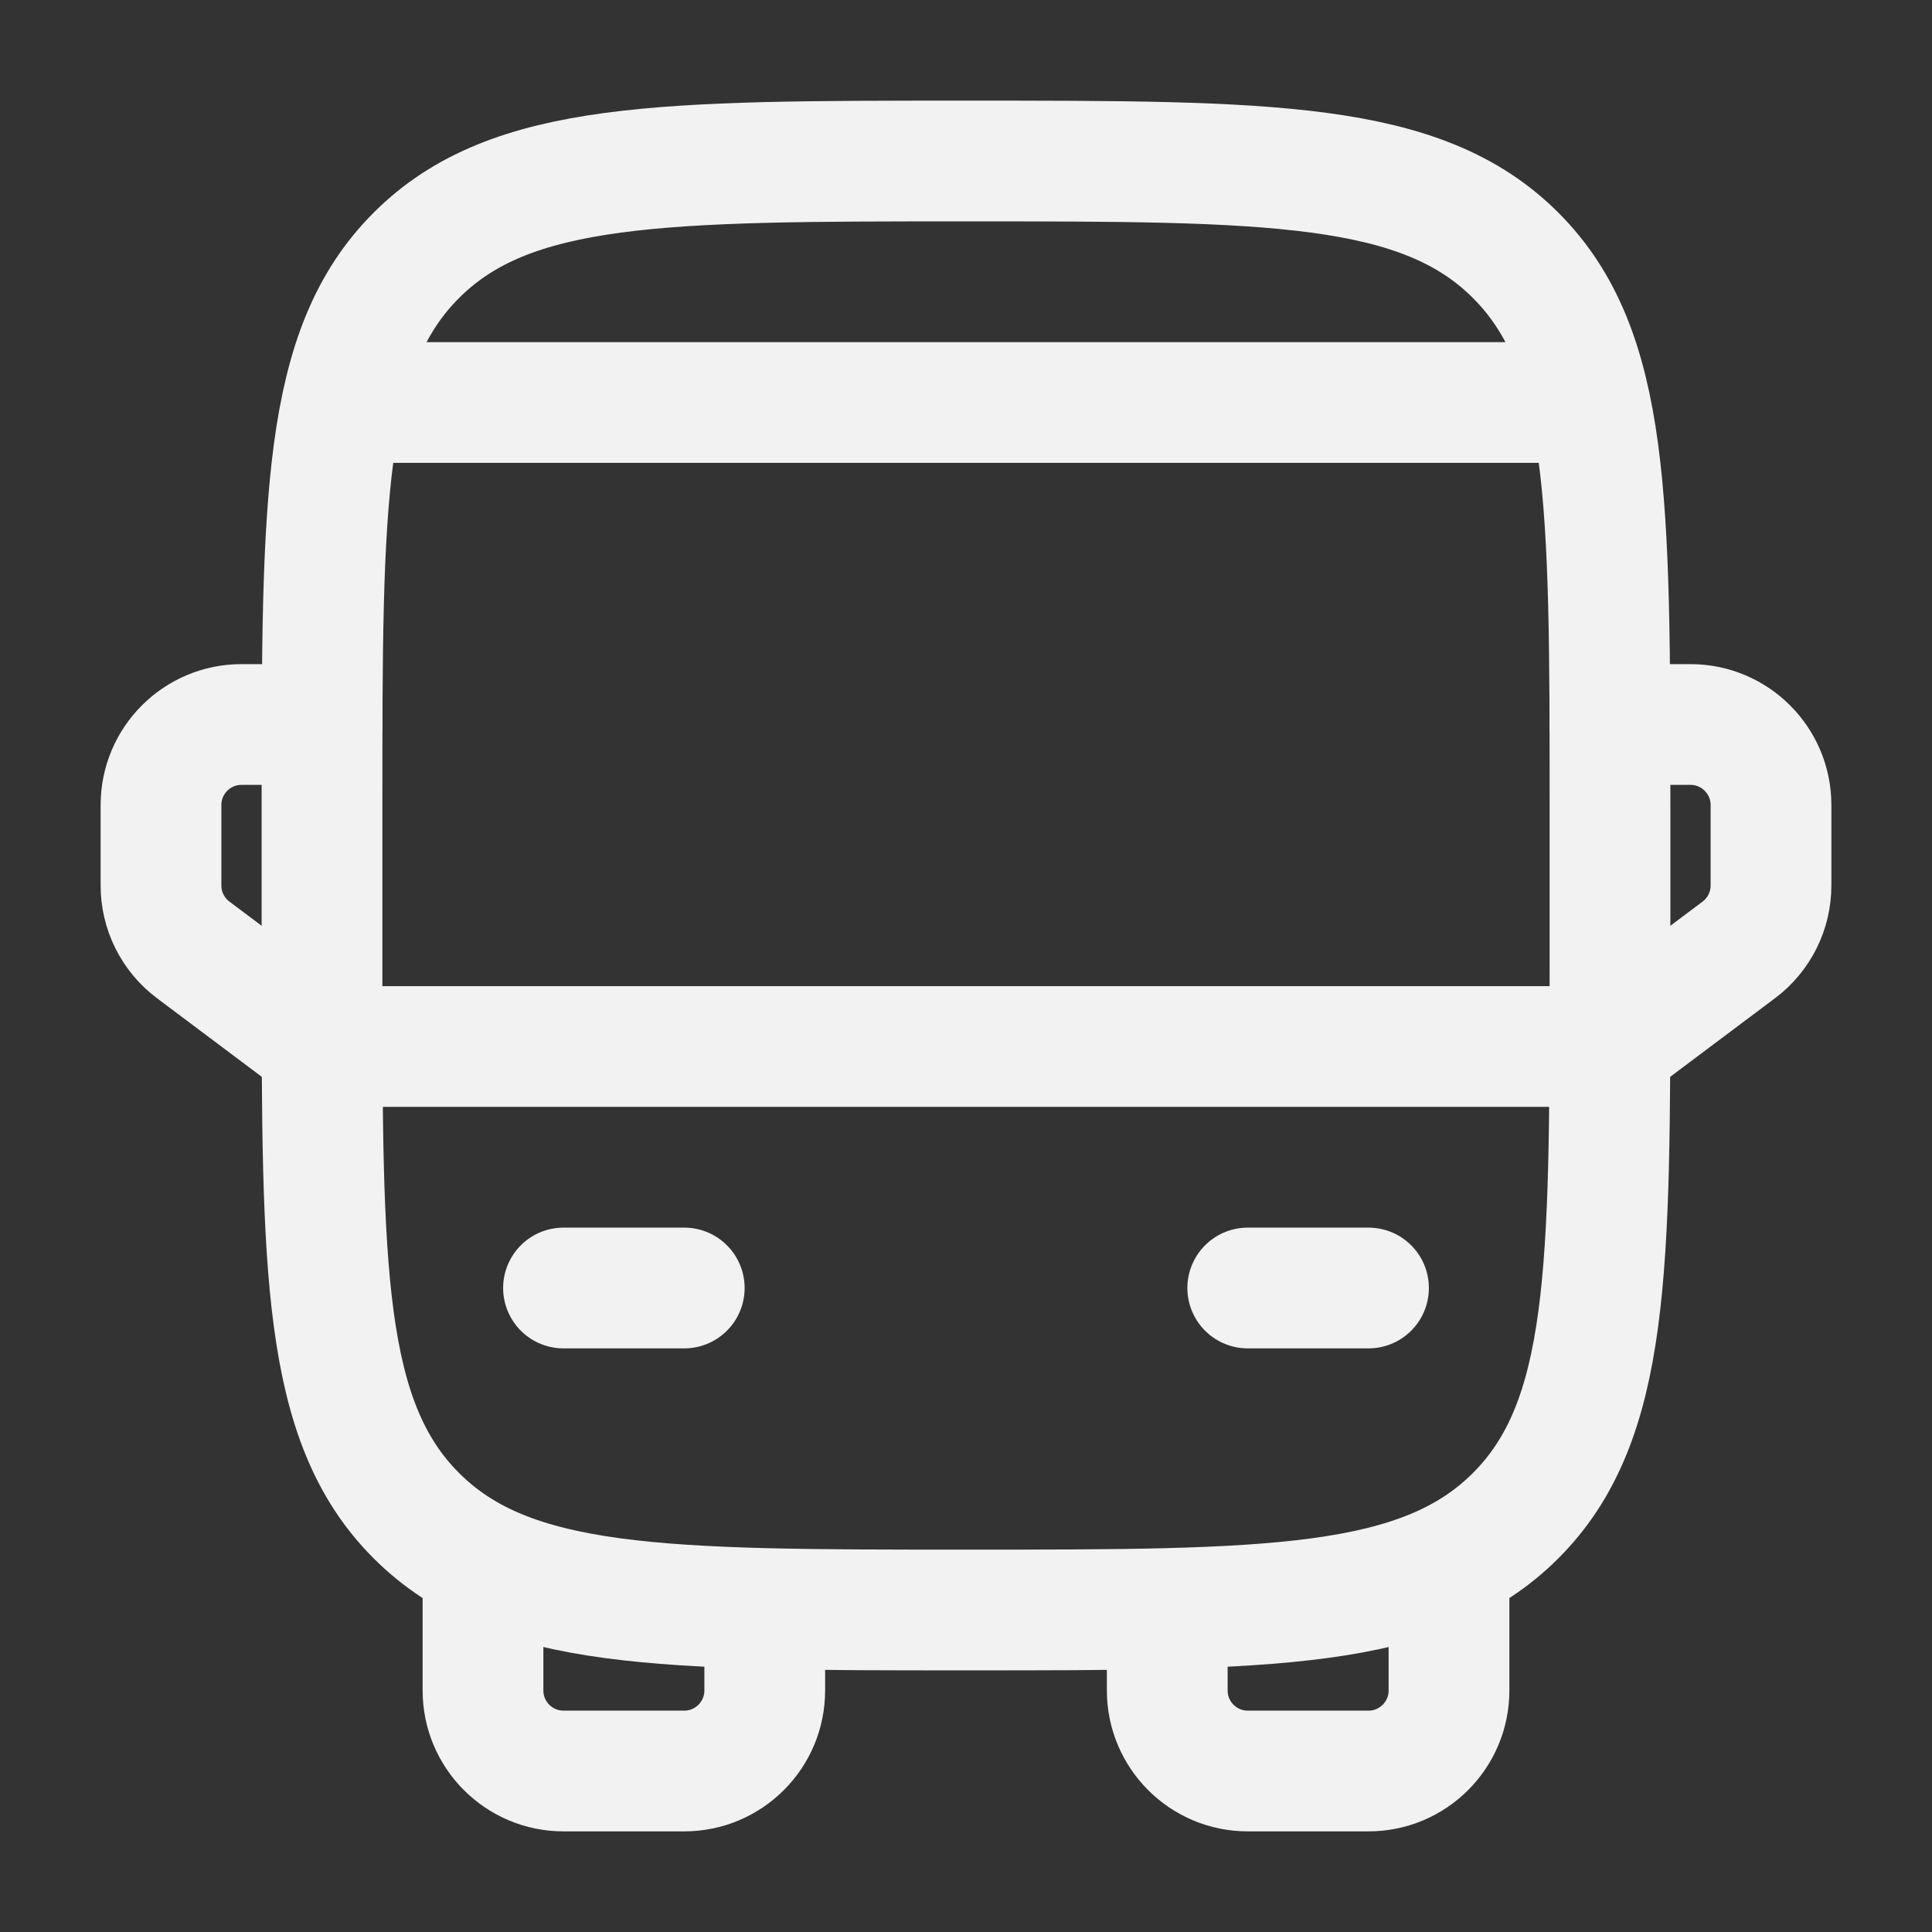 <svg width="24" height="24" viewBox="0 0 24 24" fill="none" xmlns="http://www.w3.org/2000/svg">
<rect x="0" y="0" width="24" height="24" fill="#333333" stroke="none"/>
<path d="M4 10C4 6.229 4 4.343 5.172 3.172C6.343 2 8.229 2 12 2C15.771 2 17.657 2 18.828 3.172C20 4.343 20 6.229 20 10V12C20 15.771 20 17.657 18.828 18.828C17.657 20 15.771 20 12 20C8.229 20 6.343 20 5.172 18.828C4 17.657 4 15.771 4 12V10Z" stroke="#F2F2F2" stroke-width="1.5"/>
<path d="M4 13H20" stroke="#F2F2F2" stroke-width="1.5" stroke-linecap="round" stroke-linejoin="round"/>
<path d="M15.5 16H17" stroke="#F2F2F2" stroke-width="1.5" stroke-linecap="round" stroke-linejoin="round"/>
<path d="M7 16H8.5" stroke="#F2F2F2" stroke-width="1.5" stroke-linecap="round" stroke-linejoin="round"/>
<path d="M6 19.5V21C6 21.552 6.448 22 7 22H8.5C9.052 22 9.5 21.552 9.5 21V20" stroke="#F2F2F2" stroke-width="1.5" stroke-linecap="round" stroke-linejoin="round"/>
<path d="M18 19.5V21C18 21.552 17.552 22 17 22H15.5C14.948 22 14.5 21.552 14.5 21V20" stroke="#F2F2F2" stroke-width="1.5" stroke-linecap="round" stroke-linejoin="round"/>
<path d="M20 9H21C21.552 9 22 9.448 22 10V11C22 11.315 21.852 11.611 21.6 11.8L20 13" stroke="#F2F2F2" stroke-width="1.5" stroke-linecap="round" stroke-linejoin="round"/>
<path d="M4 9H3C2.448 9 2 9.448 2 10V11C2 11.315 2.148 11.611 2.4 11.8L4 13" stroke="#F2F2F2" stroke-width="1.5" stroke-linecap="round" stroke-linejoin="round"/>
<path d="M19.5 5H4.5" stroke="#F2F2F2" stroke-width="1.5" stroke-linecap="round"/>
</svg>
